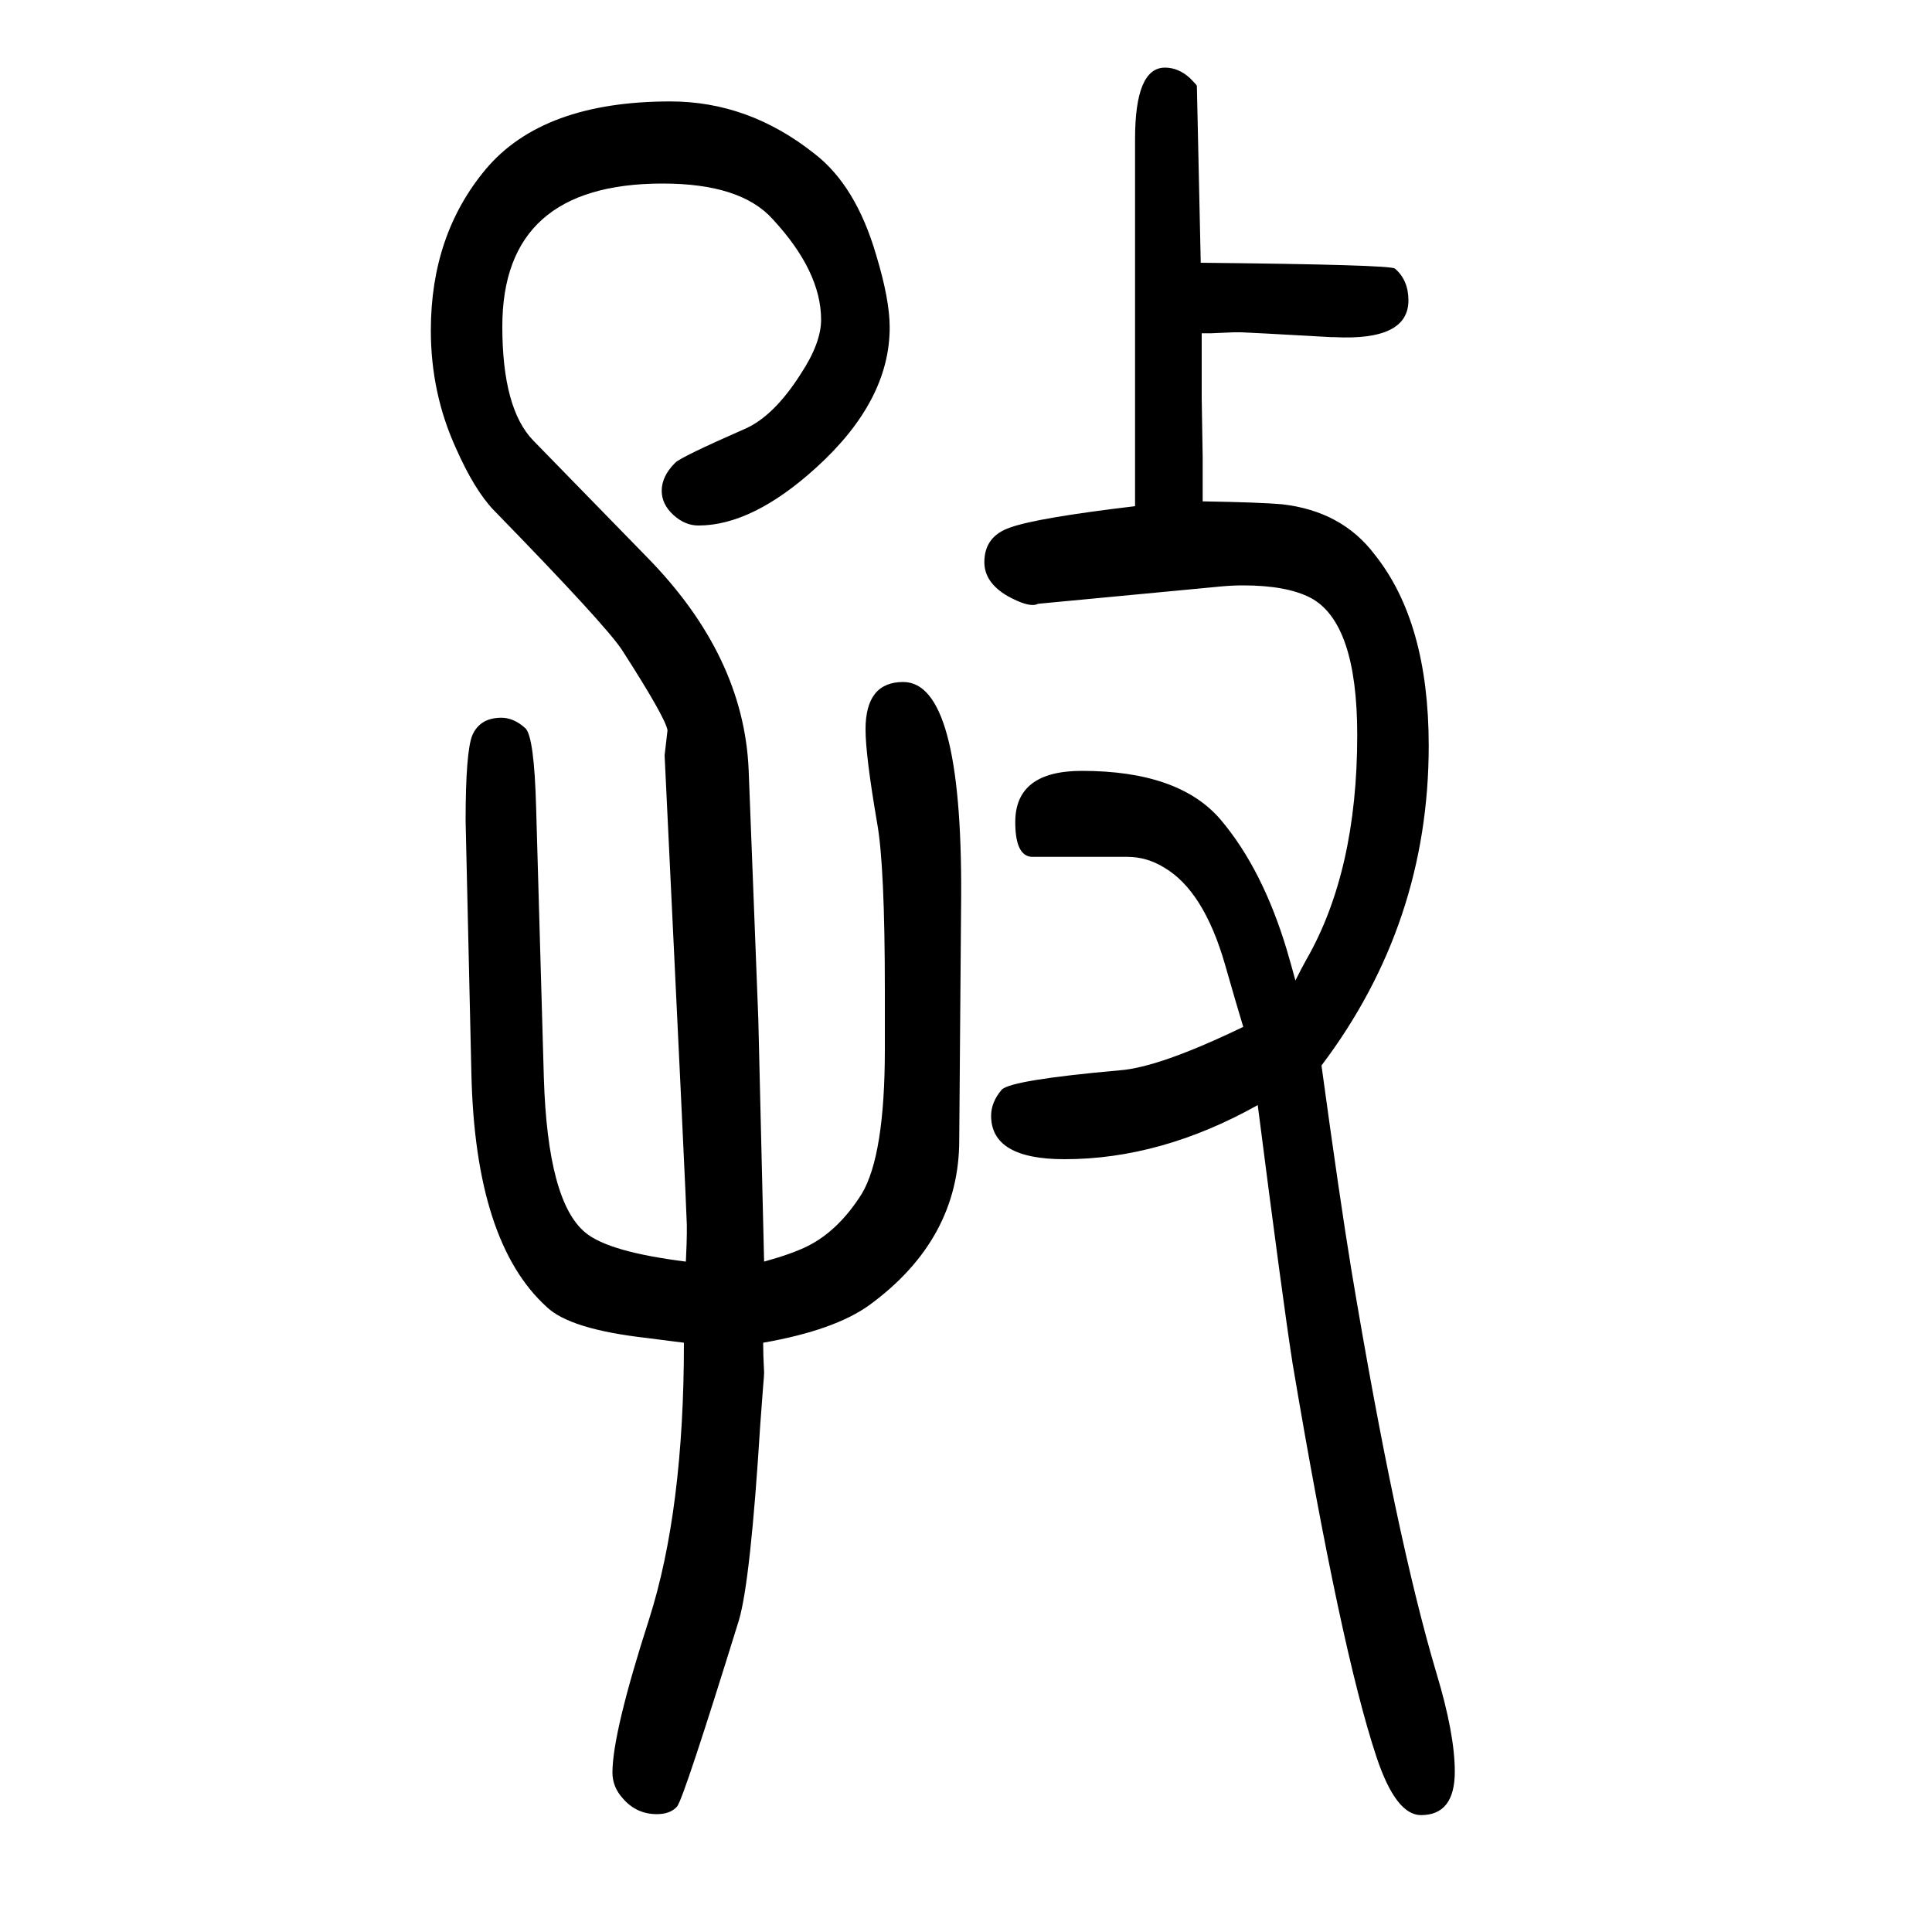 <svg xmlns="http://www.w3.org/2000/svg" xmlns:xlink="http://www.w3.org/1999/xlink" height="100" width="100" version="1.1"><path d="M791 344q29 8 45 16q32 16 56 54q24 40 24 150v17v43q0 130 -8 174q-12 70 -12 97q0 49 39 49q61 0 60 -221l-2 -253q0 -103 -93 -171q-36 -26 -110 -39q0 -12 1 -31q0 -3 -1 -14q-1 -12 -3 -40q-10 -161 -22 -202q-57 -184 -64 -193q-7 -8 -21 -8q-21 0 -35 16
q-11 12 -11 27q0 41 38 159q36 113 36 286q-15 2 -39 5q-79 9 -103 32q-74 67 -78 241l-6 262q0 72 7 89q8 18 30 18q13 0 25 -11q9 -9 11 -82l8 -280q4 -128 43 -160q24 -20 104 -30q1 21 1 29v9q0 11 -23 486l3 26q-2 13 -47 83q-17 26 -133 145q-20 21 -39 64
q-26 57 -26 122q0 99 57 167q59 70 191 70q81 0 149 -54q43 -33 64 -105q14 -46 14 -75q0 -76 -76 -145q-66 -60 -122 -60q-14 0 -26 11t-12 25q0 15 14 29q6 6 72 35q30 13 58 57q21 32 21 56q0 50 -50 104q-33 37 -114 37q-166 0 -166 -148q0 -85 32 -118l118 -121
q100 -102 105 -220l10 -258zM1244 1305v-36v-31l1 -61v-21v-25q59 -1 82 -3q62 -7 96 -52q56 -70 56 -198q0 -184 -111 -331q19 -139 31 -212q46 -276 88 -417q19 -63 19 -102q0 -45 -35 -45q-26 0 -46 60q-37 111 -87 408q-10 64 -36 267q-100 -56 -200 -56q-76 0 -76 45
q0 14 11 27q10 10 122 20q41 3 128 45q-7 23 -19 65q-22 76 -63 100q-18 11 -38 11h-99q-17 1 -17 36q0 53 69 53q101 0 144 -51t68 -134q5 -17 9 -32q7 14 11 21q53 92 53 233q0 116 -48 142q-25 13 -70 13q-11 0 -22 -1l-190 -18l-3 -1q-9 -2 -29 9q-24 14 -24 35
q0 27 27 36q28 10 129 22v380q0 74 31 74q14 0 26 -11q7 -7 7 -8l4 -183q196 -2 201 -6q14 -12 14 -33q0 -42 -77 -38h-3q-89 5 -93 5h-8l-23 -1h-10z" style="" transform="scale(0.05 -0.05) translate(0 -1650)"/></svg>